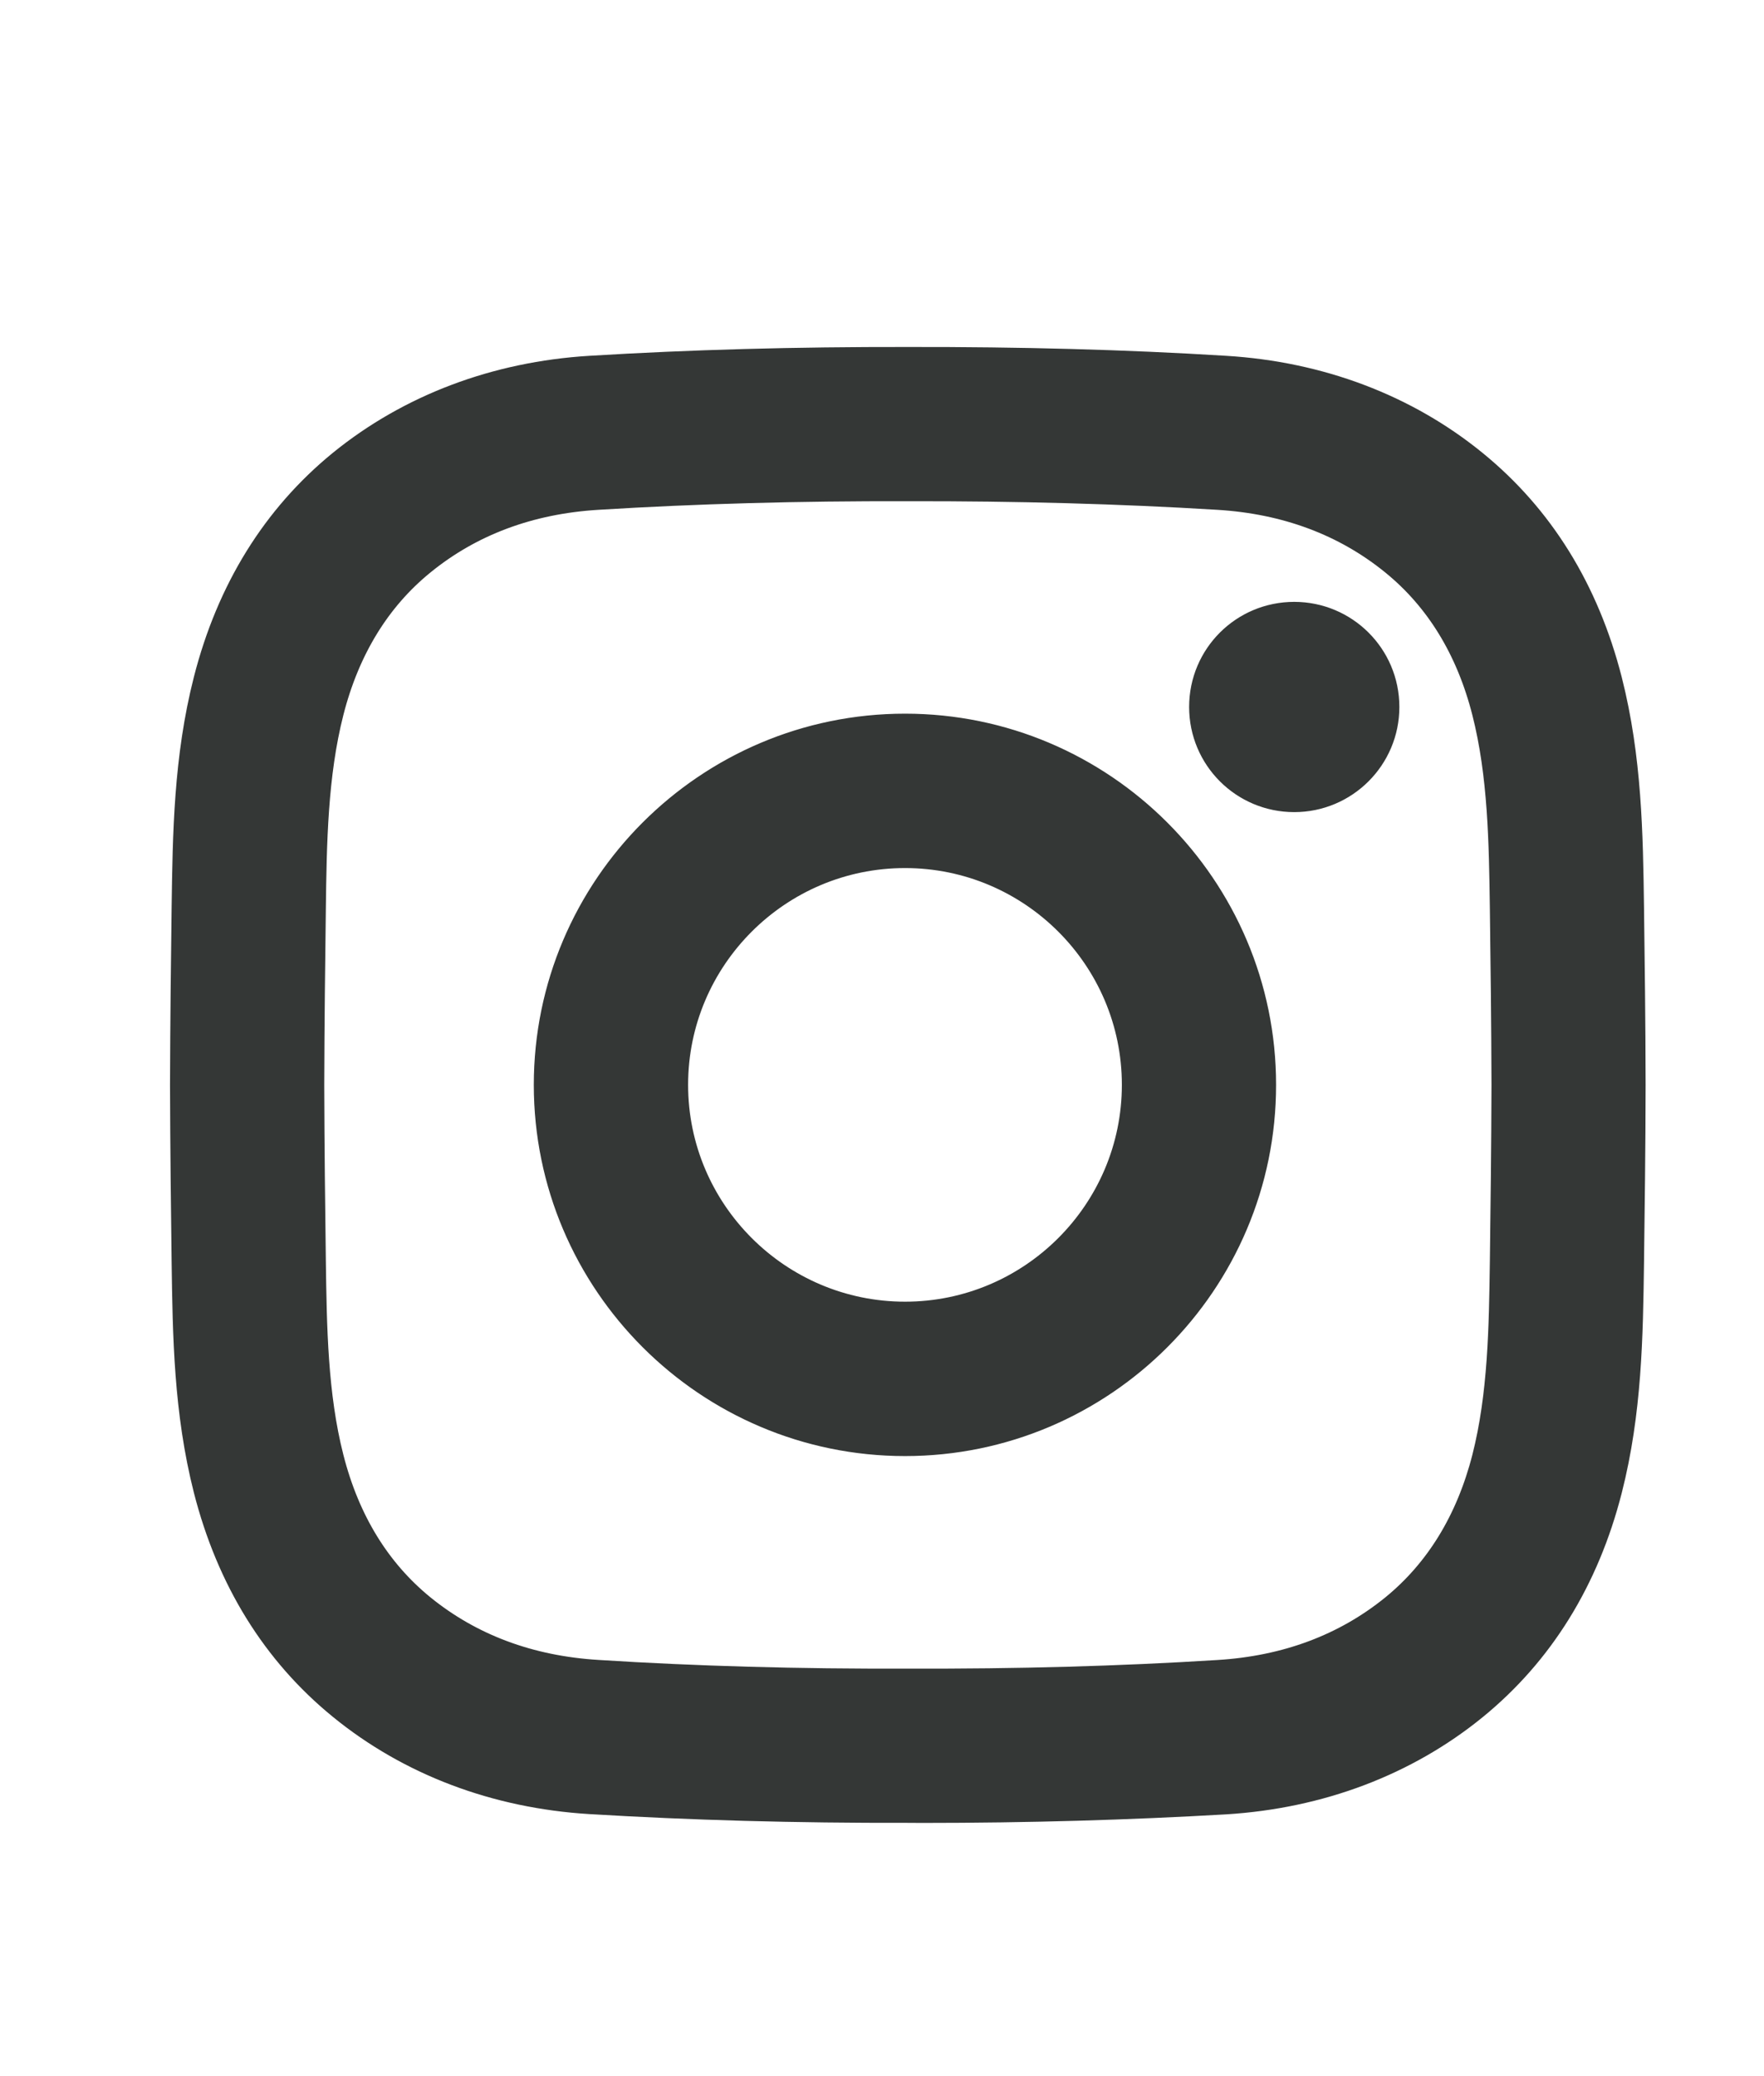 <?xml version="1.0" encoding="iso-8859-1"?>
<!-- Generator: Adobe Illustrator 16.0.0, SVG Export Plug-In . SVG Version: 6.00 Build 0)  -->
<!DOCTYPE svg PUBLIC "-//W3C//DTD SVG 1.1//EN" "http://www.w3.org/Graphics/SVG/1.1/DTD/svg11.dtd">
<svg version="1.1" id="&#x5716;&#x5C64;_1" xmlns="http://www.w3.org/2000/svg" xmlns:xlink="http://www.w3.org/1999/xlink" x="0px"
	 y="0px" width="20.875px" height="24.563px" viewBox="0 0 20.875 24.563" style="enable-background:new 0 0 20.875 24.563;"
	 xml:space="preserve">
<path style="fill:#343736;stroke:#343736;stroke-width:0.5;stroke-miterlimit:10;" d="M10.911,21.321c-0.056,0-0.113,0-0.169-0.001
	c-1.33,0.003-2.559-0.031-3.753-0.103c-1.096-0.067-2.096-0.445-2.892-1.095c-0.769-0.627-1.293-1.475-1.56-2.519
	c-0.231-0.909-0.244-1.802-0.256-2.666c-0.008-0.618-0.017-1.352-0.019-2.098c0.002-0.75,0.011-1.484,0.019-2.104
	c0.012-0.863,0.024-1.756,0.256-2.664c0.267-1.044,0.792-1.892,1.56-2.519C4.893,4.905,5.893,4.527,6.988,4.46
	c1.195-0.073,2.424-0.106,3.756-0.104c1.33-0.002,2.559,0.03,3.753,0.104c1.096,0.067,2.096,0.445,2.892,1.095
	c0.769,0.627,1.293,1.475,1.56,2.519c0.231,0.908,0.244,1.801,0.256,2.664c0.008,0.619,0.018,1.354,0.019,2.1v0.004
	c-0.001,0.746-0.011,1.479-0.019,2.098c-0.012,0.864-0.024,1.757-0.256,2.666c-0.267,1.044-0.792,1.892-1.56,2.519
	c-0.796,0.649-1.796,1.027-2.892,1.095C13.354,21.286,12.178,21.321,10.911,21.321z M10.742,19.995
	c1.308,0.004,2.509-0.029,3.676-0.102c0.829-0.05,1.546-0.319,2.135-0.798c0.543-0.444,0.918-1.056,1.113-1.818
	c0.193-0.757,0.204-1.57,0.215-2.355c0.008-0.615,0.017-1.345,0.019-2.084c-0.002-0.738-0.011-1.468-0.019-2.082
	C17.87,9.971,17.859,9.157,17.666,8.4c-0.194-0.763-0.569-1.375-1.113-1.818c-0.589-0.48-1.307-0.749-2.135-0.799
	c-1.167-0.071-2.368-0.104-3.673-0.102c-1.308-0.003-2.509,0.03-3.676,0.102C6.24,5.833,5.522,6.102,4.934,6.582
	C4.39,7.025,4.015,7.638,3.821,8.4c-0.193,0.757-0.205,1.57-0.215,2.355c-0.008,0.615-0.017,1.345-0.019,2.085
	c0.002,0.736,0.011,1.464,0.019,2.081c0.011,0.785,0.022,1.599,0.215,2.355c0.194,0.763,0.569,1.374,1.113,1.818
	c0.589,0.479,1.307,0.748,2.135,0.798C8.235,19.966,9.437,19.999,10.742,19.995z M10.71,16.98c-2.284,0-4.143-1.858-4.143-4.143
	c0-2.283,1.858-4.142,4.143-4.142c2.283,0,4.141,1.858,4.141,4.142C14.852,15.122,12.994,16.98,10.71,16.98z M10.71,10.022
	c-1.553,0-2.817,1.263-2.817,2.815s1.264,2.816,2.817,2.816c1.553,0,2.816-1.264,2.816-2.816S12.263,10.022,10.71,10.022z
	 M15.316,7.372c-0.55,0-0.994,0.443-0.994,0.994c0,0.549,0.444,0.994,0.994,0.994c0.548,0,0.994-0.445,0.994-0.994
	C16.31,7.815,15.864,7.372,15.316,7.372z"/>
</svg>
